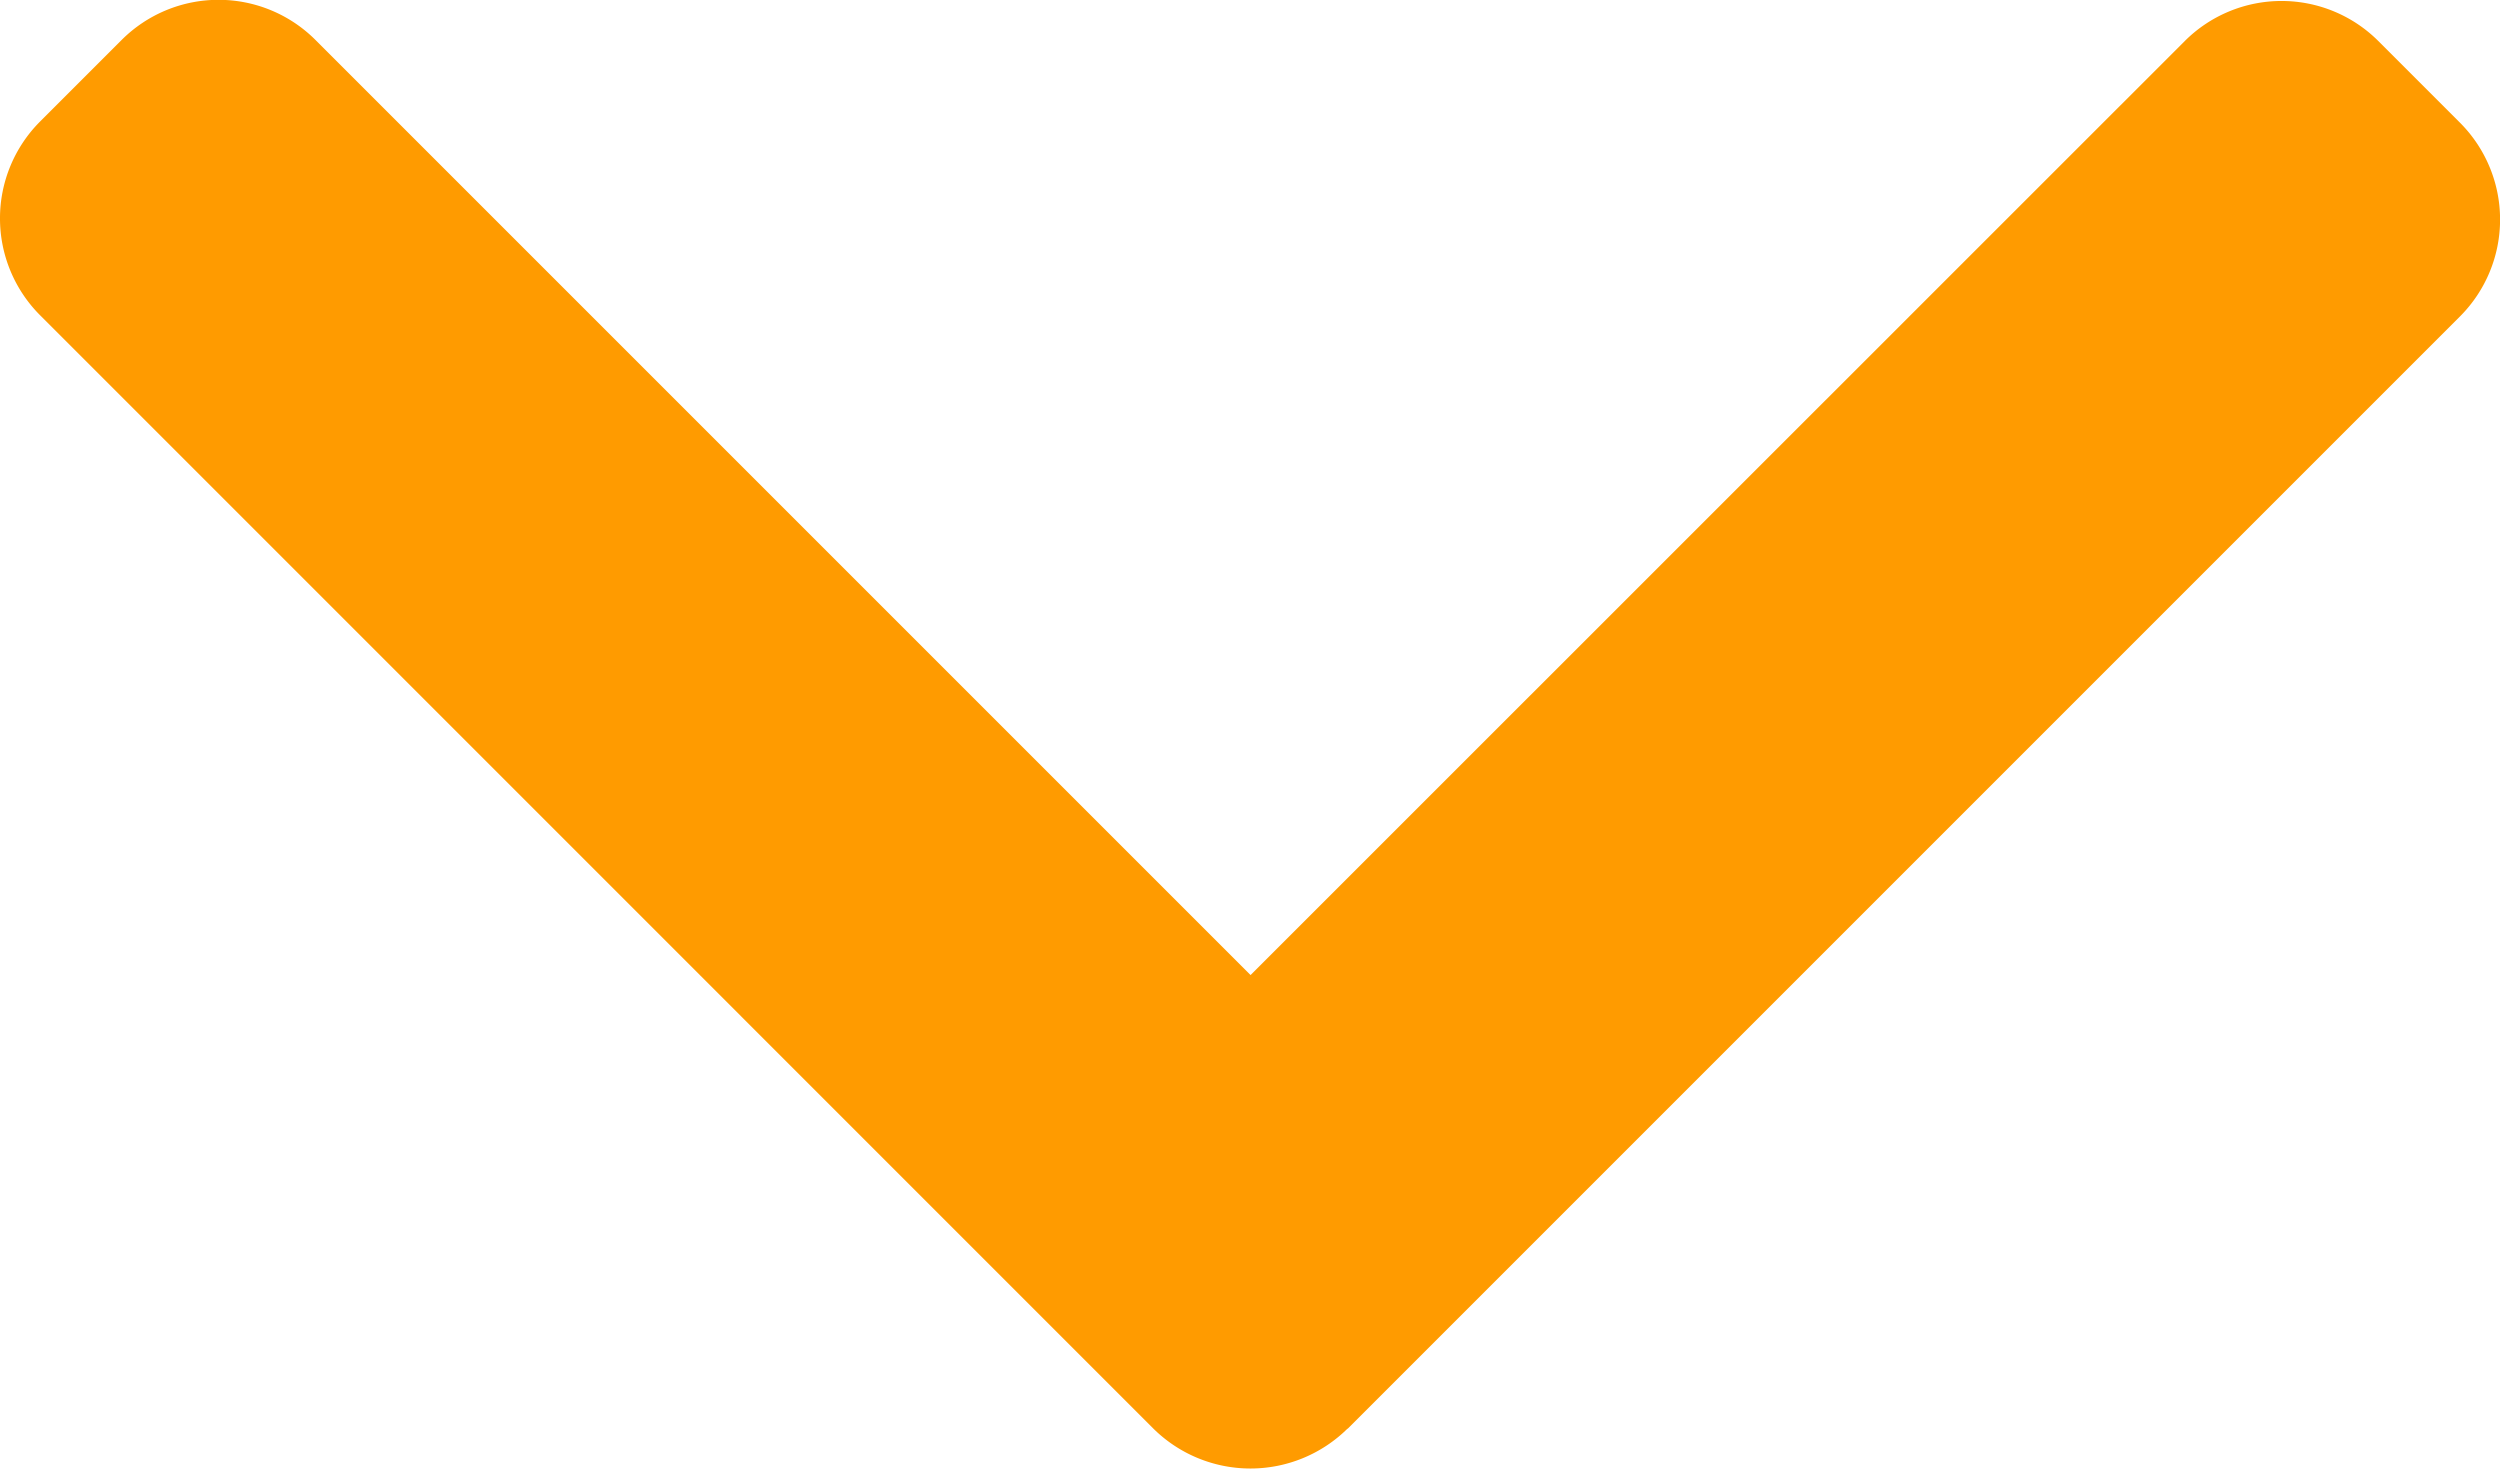 <svg xmlns="http://www.w3.org/2000/svg" width="35.952" height="21.122" viewBox="0 0 35.952 21.122"><g id="Grupo_304" data-name="Grupo 304" transform="translate(35.952 -101.478) rotate(90)"><g id="Grupo_303" data-name="Grupo 303" transform="translate(101.478)"><path id="Caminho_436" data-name="Caminho 436" d="M122.026,16.573l-16-16a1.971,1.971,0,0,0-2.781,0l-1.178,1.178a1.969,1.969,0,0,0,0,2.781L115.5,17.968l-13.45,13.45a1.971,1.971,0,0,0,0,2.782l1.178,1.178a1.971,1.971,0,0,0,2.781,0l16.014-16.013a1.985,1.985,0,0,0,0-2.791Z" transform="translate(-101.478)" fill="#ff9b00"></path></g></g></svg>